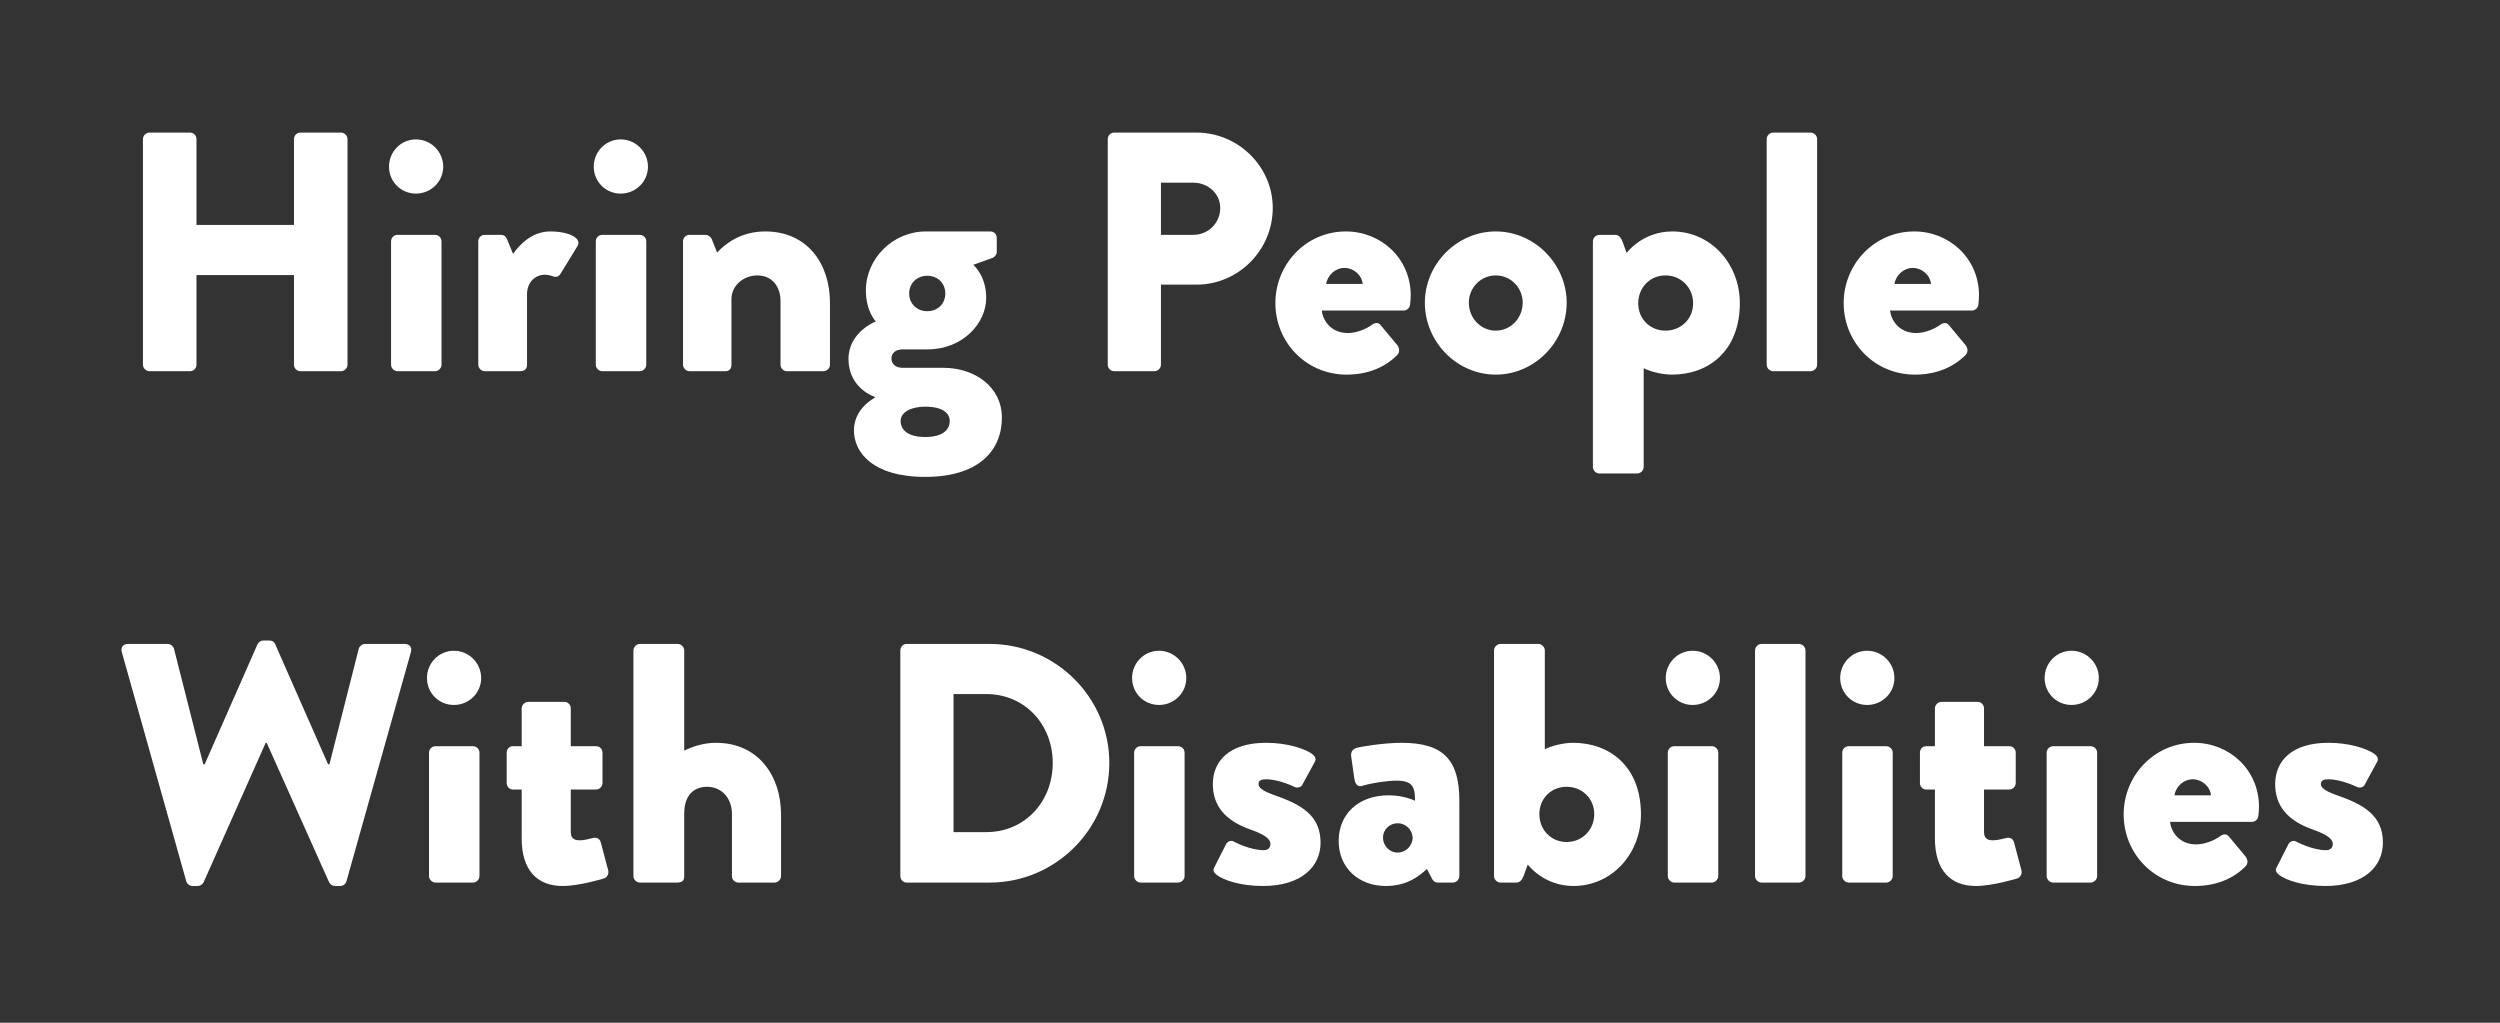 <svg width="660" height="270" viewBox="0 0 660 270" fill="none" xmlns="http://www.w3.org/2000/svg">
<rect x="0" y="0" width="660" height="270" fill="#333333" stroke="none"/>
<path d="M37.74 96.29V36.71C37.74 35.81 38.55 35 39.45 35H50.16C51.15 35 51.87 35.81 51.87 36.71V59.39H77.61V36.71C77.61 35.81 78.33 35 79.32 35H90.03C90.93 35 91.74 35.81 91.74 36.71V96.29C91.74 97.19 90.93 98 90.03 98H79.32C78.33 98 77.61 97.19 77.61 96.29V72.62H51.87V96.29C51.87 97.19 51.15 98 50.16 98H39.45C38.55 98 37.74 97.19 37.74 96.29ZM109.809 51.11C105.849 51.11 102.699 47.96 102.699 44C102.699 40.04 105.849 36.8 109.809 36.8C113.769 36.8 117.009 40.04 117.009 44C117.009 47.96 113.769 51.11 109.809 51.11ZM103.239 96.29V63.71C103.239 62.72 104.049 62 104.949 62H114.849C115.749 62 116.559 62.72 116.559 63.71V96.29C116.559 97.19 115.749 98 114.849 98H104.949C104.049 98 103.239 97.19 103.239 96.29ZM126.266 96.29V63.71C126.266 62.72 127.076 62 127.976 62H132.206C133.196 62 133.556 62.54 133.826 63.08L135.446 67.04C137.246 64.43 140.576 61.1 145.256 61.1C150.206 61.1 153.716 62.9 152.456 64.97L148.046 72.17C147.686 72.8 147.056 73.34 146.066 72.98C145.616 72.8 144.716 72.53 143.906 72.53C141.206 72.53 139.136 74.6 139.136 77.66V96.29C139.136 97.37 138.596 98 137.156 98H127.976C127.076 98 126.266 97.19 126.266 96.29ZM163.862 51.11C159.902 51.11 156.752 47.96 156.752 44C156.752 40.04 159.902 36.8 163.862 36.8C167.822 36.8 171.062 40.04 171.062 44C171.062 47.96 167.822 51.11 163.862 51.11ZM157.292 96.29V63.71C157.292 62.72 158.102 62 159.002 62H168.902C169.802 62 170.612 62.72 170.612 63.71V96.29C170.612 97.19 169.802 98 168.902 98H159.002C158.102 98 157.292 97.19 157.292 96.29ZM180.319 96.29V63.71C180.319 62.72 181.129 62 182.029 62H186.259C186.799 62 187.609 62.45 187.879 63.08L189.319 66.68C191.299 64.52 195.439 61.1 202.009 61.1C213.169 61.1 219.109 69.65 219.109 79.91V96.29C219.109 97.19 218.299 98 217.399 98H207.769C206.779 98 206.059 97.19 206.059 96.29V79.46C206.059 75.86 203.989 72.71 199.939 72.71C196.339 72.71 193.099 75.32 193.099 79.01V96.29C193.099 97.1 192.739 98 191.479 98H182.029C181.129 98 180.319 97.19 180.319 96.29ZM223.998 94.76C223.998 87.65 231.198 84.86 231.198 84.86C231.198 84.86 228.588 82.16 228.588 76.67C228.588 68.3 235.698 61.1 244.428 61.1H261.438C262.428 61.1 263.148 61.82 263.148 62.81V66.5C263.148 67.13 262.698 67.76 262.158 68.03L256.938 69.92C256.938 69.92 260.358 72.71 260.358 78.65C260.358 85.22 254.328 92.24 244.788 92.24H238.308C236.418 92.24 235.338 93.23 235.338 94.67C235.338 96.38 236.868 97.1 238.218 97.1H249.018C257.478 97.1 264.498 102.23 264.498 110.24C264.498 118.88 258.468 125.9 244.248 125.9C230.298 125.9 225.438 119.33 225.438 113.66C225.438 108.26 229.938 105.56 230.928 105.02V104.75C229.758 104.39 223.998 101.87 223.998 94.76ZM240.018 77.48C240.018 80.18 242.088 82.16 244.788 82.16C247.578 82.16 249.558 80.18 249.558 77.48C249.558 74.78 247.578 72.8 244.788 72.8C242.088 72.8 240.018 74.78 240.018 77.48ZM237.768 111.14C237.768 113.66 239.928 115.37 244.248 115.37C248.748 115.37 250.728 113.57 250.728 111.14C250.728 109.25 249.108 107.36 244.248 107.36C241.008 107.36 237.768 108.53 237.768 111.14ZM292.447 96.29V36.71C292.447 35.81 293.167 35 294.157 35H315.847C326.917 35 336.007 44 336.007 54.89C336.007 66.05 326.917 75.14 315.937 75.14H306.487V96.29C306.487 97.19 305.677 98 304.777 98H294.157C293.167 98 292.447 97.19 292.447 96.29ZM306.487 62H315.037C318.907 62 322.147 58.94 322.147 54.89C322.147 51.11 318.907 48.23 315.037 48.23H306.487V62ZM336.701 80C336.701 69.83 344.711 61.1 355.331 61.1C364.511 61.1 372.431 68.12 372.431 78.02C372.431 78.65 372.341 79.82 372.251 80.45C372.161 81.35 371.351 81.98 370.541 81.98H348.941C349.211 84.41 351.191 87.92 355.871 87.92C358.121 87.92 360.731 86.84 362.171 85.76C362.981 85.13 363.881 85.13 364.421 85.76L368.921 91.16C369.461 91.88 369.641 92.96 368.831 93.77C365.681 96.92 361.181 98.9 355.511 98.9C344.801 98.9 336.701 90.35 336.701 80ZM350.111 74.96H359.741C359.561 72.62 357.311 70.73 354.971 70.73C352.541 70.73 350.471 72.62 350.111 74.96ZM376.162 79.91C376.162 69.74 384.622 61.1 394.882 61.1C405.142 61.1 413.602 69.74 413.602 79.91C413.602 90.26 405.142 98.9 394.882 98.9C384.622 98.9 376.162 90.26 376.162 79.91ZM387.772 79.91C387.772 83.96 390.922 87.29 394.882 87.29C398.842 87.29 401.992 83.96 401.992 79.91C401.992 75.95 398.842 72.71 394.882 72.71C390.922 72.71 387.772 75.95 387.772 79.91ZM433.934 97.19V123.29C433.934 124.19 433.124 125 432.224 125H422.234C421.334 125 420.524 124.19 420.524 123.29V63.71C420.524 62.81 421.334 62 422.234 62H426.464C427.364 62 427.994 62.81 428.354 63.8L429.434 66.77C429.434 66.77 433.574 61.1 441.494 61.1C451.664 61.1 459.314 69.65 459.314 80C459.314 92.69 451.034 98.9 441.404 98.9C438.344 98.9 435.014 97.82 433.934 97.19ZM432.494 80.09C432.494 84.14 435.554 87.29 439.694 87.29C443.834 87.29 446.984 84.14 446.984 80.09C446.984 75.95 443.834 72.71 439.694 72.71C435.554 72.71 432.494 75.95 432.494 80.09ZM466.403 96.29V36.71C466.403 35.81 467.213 35 468.113 35H478.013C478.913 35 479.723 35.81 479.723 36.71V96.29C479.723 97.19 478.913 98 478.013 98H468.113C467.213 98 466.403 97.19 466.403 96.29ZM486.73 80C486.73 69.83 494.74 61.1 505.36 61.1C514.54 61.1 522.46 68.12 522.46 78.02C522.46 78.65 522.37 79.82 522.28 80.45C522.19 81.35 521.38 81.98 520.57 81.98H498.97C499.24 84.41 501.22 87.92 505.9 87.92C508.15 87.92 510.76 86.84 512.2 85.76C513.01 85.13 513.91 85.13 514.45 85.76L518.95 91.16C519.49 91.88 519.67 92.96 518.86 93.77C515.71 96.92 511.21 98.9 505.54 98.9C494.83 98.9 486.73 90.35 486.73 80ZM500.14 74.96H509.77C509.59 72.62 507.34 70.73 505 70.73C502.57 70.73 500.5 72.62 500.14 74.96ZM49.17 232.64L32.16 172.16C31.8 170.9 32.52 170 33.78 170H44.31C45.03 170 45.75 170.63 45.93 171.26L53.67 201.77H54.03L67.98 170.09C68.25 169.55 68.79 169.1 69.51 169.1H71.13C71.94 169.1 72.48 169.55 72.66 170.09L86.61 201.77H86.97L94.71 171.26C94.89 170.63 95.61 170 96.33 170H106.86C108.12 170 108.84 170.9 108.48 172.16L91.47 232.64C91.29 233.36 90.57 233.9 89.85 233.9H88.41C87.78 233.9 87.15 233.45 86.88 232.91L70.41 196.1H70.14L53.76 232.91C53.49 233.45 52.86 233.9 52.23 233.9H50.79C50.07 233.9 49.35 233.36 49.17 232.64ZM119.828 186.11C115.868 186.11 112.718 182.96 112.718 179C112.718 175.04 115.868 171.8 119.828 171.8C123.788 171.8 127.028 175.04 127.028 179C127.028 182.96 123.788 186.11 119.828 186.11ZM113.258 231.29V198.71C113.258 197.72 114.068 197 114.968 197H124.868C125.768 197 126.578 197.72 126.578 198.71V231.29C126.578 232.19 125.768 233 124.868 233H114.968C114.068 233 113.258 232.19 113.258 231.29ZM137.726 221.39V208.43H135.386C134.486 208.43 133.766 207.62 133.766 206.72V198.71C133.766 197.72 134.486 197 135.386 197H137.726V187.01C137.726 186.11 138.536 185.3 139.436 185.3H149.066C149.966 185.3 150.686 186.11 150.686 187.01V197H157.346C158.336 197 159.056 197.72 159.056 198.71V206.72C159.056 207.62 158.336 208.43 157.346 208.43H150.686V219.68C150.686 221.66 152.036 221.84 153.116 221.84C154.376 221.84 155.726 221.39 156.626 221.21C157.526 221.03 158.336 221.39 158.606 222.38L160.586 229.85C160.766 230.66 160.316 231.65 159.416 231.92C159.416 231.92 153.026 233.9 148.526 233.9C141.686 233.9 137.726 229.58 137.726 221.39ZM167.223 231.29V171.71C167.223 170.81 168.033 170 168.933 170H178.923C179.823 170 180.633 170.81 180.633 171.71V198.17C183.333 196.82 186.303 196.1 189.003 196.1C200.343 196.1 206.193 205.01 206.193 215V231.29C206.193 232.19 205.383 233 204.483 233H194.943C193.953 233 193.233 232.19 193.233 231.29V214.82C193.233 210.86 190.623 207.71 186.663 207.71C183.783 207.71 180.633 209.33 180.633 214.82V231.29C180.633 232.46 180.183 233 178.653 233H168.933C168.033 233 167.223 232.19 167.223 231.29ZM237.691 231.29V171.71C237.691 170.81 238.411 170 239.311 170H261.271C278.641 170 292.861 184.13 292.861 201.41C292.861 218.87 278.641 233 261.271 233H239.311C238.411 233 237.691 232.19 237.691 231.29ZM251.731 219.68H260.371C270.541 219.68 277.921 211.67 277.921 201.41C277.921 191.24 270.541 183.23 260.371 183.23H251.731V219.68ZM305.981 186.11C302.021 186.11 298.871 182.96 298.871 179C298.871 175.04 302.021 171.8 305.981 171.8C309.941 171.8 313.181 175.04 313.181 179C313.181 182.96 309.941 186.11 305.981 186.11ZM299.411 231.29V198.71C299.411 197.72 300.221 197 301.121 197H311.021C311.921 197 312.731 197.72 312.731 198.71V231.29C312.731 232.19 311.921 233 311.021 233H301.121C300.221 233 299.411 232.19 299.411 231.29ZM321.178 230.93C320.548 230.39 320.098 229.85 320.548 229.04L323.698 222.83C323.968 222.29 324.868 221.75 325.588 222.11C325.588 222.11 329.818 224.45 333.688 224.45C334.588 224.45 335.398 223.91 335.398 222.83C335.398 221.93 334.858 220.67 330.268 219.05C323.248 216.62 320.188 212.57 320.188 206.99C320.188 200.96 324.508 196.1 334.228 196.1C339.898 196.1 344.218 197.63 346.198 198.89C347.008 199.43 347.638 200.24 347.098 201.14L343.768 207.26C343.498 207.8 342.598 208.07 341.878 207.8C341.878 207.8 337.738 205.73 334.228 205.73C333.058 205.73 332.248 206 332.248 206.99C332.248 207.89 333.238 208.79 336.298 209.87C343.588 212.39 348.628 215.27 348.628 222.47C348.628 228.77 343.588 233.9 333.418 233.9C327.478 233.9 322.978 232.37 321.178 230.93ZM353.407 222.02C353.407 215.09 358.447 209.96 366.637 209.96C370.687 209.96 373.567 211.4 373.567 211.4C373.567 207.89 373.027 206.09 368.707 206.09C366.277 206.09 362.047 206.72 359.707 207.44C358.357 207.89 357.727 206.9 357.547 205.55L356.737 199.88C356.467 198.35 357.277 197.72 358.087 197.45C358.897 197.18 365.197 196.1 370.057 196.1C381.217 196.1 385.267 200.78 385.267 211.4V231.29C385.267 232.19 384.457 233 383.557 233H379.597C379.057 233 378.427 232.82 377.977 231.83L376.717 229.4C374.647 231.29 371.497 233.9 365.827 233.9C358.717 233.9 353.407 229.13 353.407 222.02ZM365.107 221.12C365.107 223.28 366.817 225.08 368.977 225.08C371.137 225.08 372.937 223.28 372.937 221.12C372.847 219.05 371.137 217.34 368.977 217.34C366.817 217.34 365.107 219.05 365.107 221.12ZM394.421 231.29V171.71C394.421 170.81 395.231 170 396.131 170H406.121C407.021 170 407.831 170.81 407.831 171.71V197.81C408.911 197.18 412.241 196.1 415.301 196.1C424.931 196.1 433.211 202.31 433.211 215C433.211 225.35 425.561 233.9 415.391 233.9C407.471 233.9 403.331 228.23 403.331 228.23L402.251 231.2C401.891 232.19 401.261 233 400.361 233H396.131C395.231 233 394.421 232.19 394.421 231.29ZM406.391 214.91C406.391 219.05 409.451 222.29 413.591 222.29C417.731 222.29 420.881 219.05 420.881 214.91C420.881 210.86 417.731 207.71 413.591 207.71C409.451 207.71 406.391 210.86 406.391 214.91ZM446.869 186.11C442.909 186.11 439.759 182.96 439.759 179C439.759 175.04 442.909 171.8 446.869 171.8C450.829 171.8 454.069 175.04 454.069 179C454.069 182.96 450.829 186.11 446.869 186.11ZM440.299 231.29V198.71C440.299 197.72 441.109 197 442.009 197H451.909C452.809 197 453.619 197.72 453.619 198.71V231.29C453.619 232.19 452.809 233 451.909 233H442.009C441.109 233 440.299 232.19 440.299 231.29ZM463.327 231.29V171.71C463.327 170.81 464.137 170 465.037 170H474.937C475.837 170 476.647 170.81 476.647 171.71V231.29C476.647 232.19 475.837 233 474.937 233H465.037C464.137 233 463.327 232.19 463.327 231.29ZM492.924 186.11C488.964 186.11 485.814 182.96 485.814 179C485.814 175.04 488.964 171.8 492.924 171.8C496.884 171.8 500.124 175.04 500.124 179C500.124 182.96 496.884 186.11 492.924 186.11ZM486.354 231.29V198.71C486.354 197.72 487.164 197 488.064 197H497.964C498.864 197 499.674 197.72 499.674 198.71V231.29C499.674 232.19 498.864 233 497.964 233H488.064C487.164 233 486.354 232.19 486.354 231.29ZM510.821 221.39V208.43H508.481C507.581 208.43 506.861 207.62 506.861 206.72V198.71C506.861 197.72 507.581 197 508.481 197H510.821V187.01C510.821 186.11 511.631 185.3 512.531 185.3H522.161C523.061 185.3 523.781 186.11 523.781 187.01V197H530.441C531.431 197 532.151 197.72 532.151 198.71V206.72C532.151 207.62 531.431 208.43 530.441 208.43H523.781V219.68C523.781 221.66 525.131 221.84 526.211 221.84C527.471 221.84 528.821 221.39 529.721 221.21C530.621 221.03 531.431 221.39 531.701 222.38L533.681 229.85C533.861 230.66 533.411 231.65 532.511 231.92C532.511 231.92 526.121 233.9 521.621 233.9C514.781 233.9 510.821 229.58 510.821 221.39ZM546.889 186.11C542.929 186.11 539.779 182.96 539.779 179C539.779 175.04 542.929 171.8 546.889 171.8C550.849 171.8 554.089 175.04 554.089 179C554.089 182.96 550.849 186.11 546.889 186.11ZM540.319 231.29V198.71C540.319 197.72 541.129 197 542.029 197H551.929C552.829 197 553.639 197.72 553.639 198.71V231.29C553.639 232.19 552.829 233 551.929 233H542.029C541.129 233 540.319 232.19 540.319 231.29ZM560.646 215C560.646 204.83 568.656 196.1 579.276 196.1C588.456 196.1 596.376 203.12 596.376 213.02C596.376 213.65 596.286 214.82 596.196 215.45C596.106 216.35 595.296 216.98 594.486 216.98H572.886C573.156 219.41 575.136 222.92 579.816 222.92C582.066 222.92 584.676 221.84 586.116 220.76C586.926 220.13 587.826 220.13 588.366 220.76L592.866 226.16C593.406 226.88 593.586 227.96 592.776 228.77C589.626 231.92 585.126 233.9 579.456 233.9C568.746 233.9 560.646 225.35 560.646 215ZM574.056 209.96H583.686C583.506 207.62 581.256 205.73 578.916 205.73C576.486 205.73 574.416 207.62 574.056 209.96ZM601.637 230.93C601.007 230.39 600.557 229.85 601.007 229.04L604.157 222.83C604.427 222.29 605.327 221.75 606.047 222.11C606.047 222.11 610.277 224.45 614.147 224.45C615.047 224.45 615.857 223.91 615.857 222.83C615.857 221.93 615.317 220.67 610.727 219.05C603.707 216.62 600.647 212.57 600.647 206.99C600.647 200.96 604.967 196.1 614.687 196.1C620.357 196.1 624.677 197.63 626.657 198.89C627.467 199.43 628.097 200.24 627.557 201.14L624.227 207.26C623.957 207.8 623.057 208.07 622.337 207.8C622.337 207.8 618.197 205.73 614.687 205.73C613.517 205.73 612.707 206 612.707 206.99C612.707 207.89 613.697 208.79 616.757 209.87C624.047 212.39 629.087 215.27 629.087 222.47C629.087 228.77 624.047 233.9 613.877 233.9C607.937 233.9 603.437 232.37 601.637 230.93Z" fill="white"/>
</svg>
